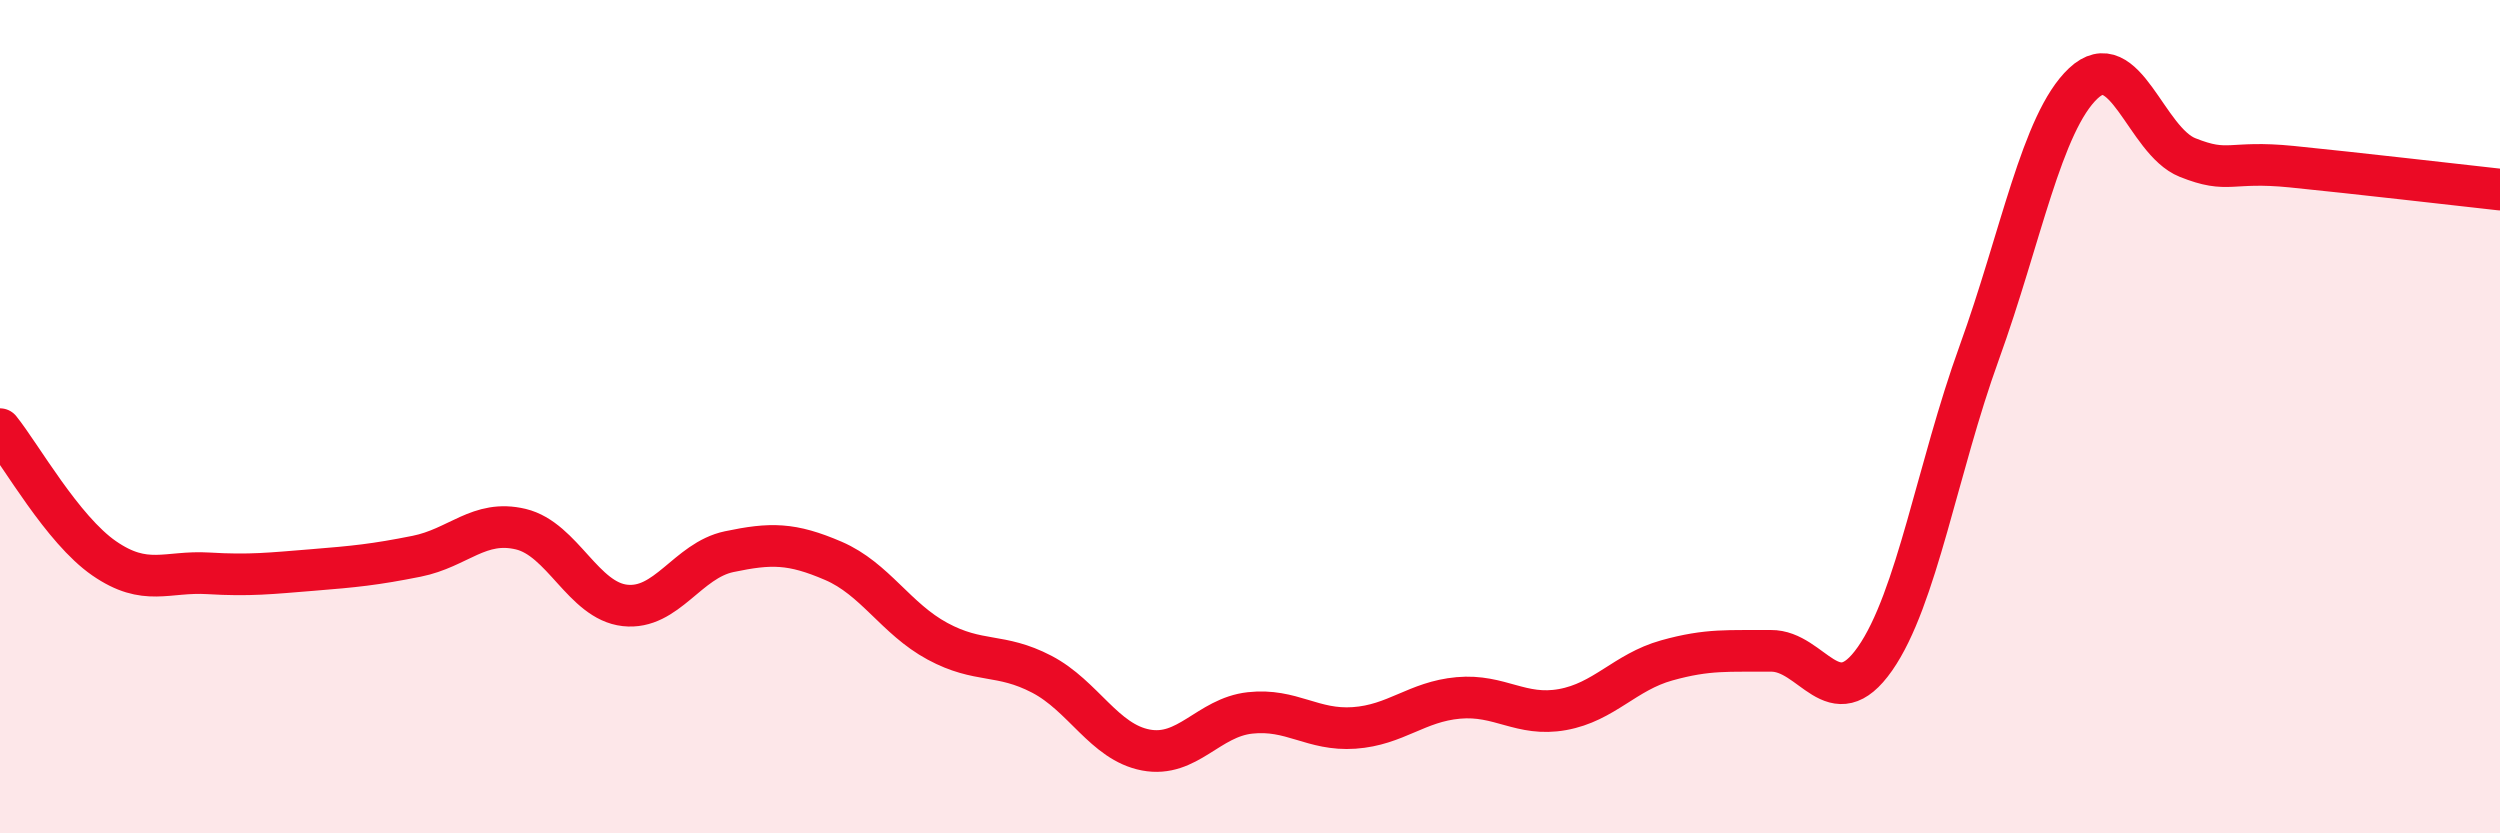 
    <svg width="60" height="20" viewBox="0 0 60 20" xmlns="http://www.w3.org/2000/svg">
      <path
        d="M 0,10.3 C 0.5,10.92 1.5,12.71 2.5,13.4 C 3.5,14.09 4,13.7 5,13.76 C 6,13.82 6.5,13.76 7.5,13.68 C 8.5,13.6 9,13.55 10,13.35 C 11,13.15 11.5,12.46 12.5,12.7 C 13.5,12.94 14,14.42 15,14.53 C 16,14.64 16.5,13.45 17.5,13.24 C 18.5,13.03 19,13.03 20,13.46 C 21,13.89 21.5,14.85 22.5,15.39 C 23.5,15.93 24,15.66 25,16.18 C 26,16.7 26.5,17.81 27.5,18 C 28.5,18.19 29,17.22 30,17.11 C 31,17 31.5,17.54 32.5,17.47 C 33.5,17.4 34,16.84 35,16.75 C 36,16.66 36.5,17.21 37.5,17.03 C 38.5,16.85 39,16.13 40,15.85 C 41,15.57 41.5,15.63 42.5,15.62 C 43.5,15.61 44,17.24 45,15.81 C 46,14.38 46.5,11.23 47.5,8.47 C 48.5,5.71 49,2.94 50,2 C 51,1.06 51.5,3.38 52.5,3.78 C 53.5,4.18 53.5,3.85 55,4 C 56.5,4.15 59,4.44 60,4.55L60 20L0 20Z"
        fill="#EB0A25"
        opacity="0.1"
        stroke-linecap="round"
        stroke-linejoin="round"
      />
      <path
        d="M 0,10.3 C 0.5,10.92 1.5,12.71 2.5,13.4 C 3.5,14.09 4,13.7 5,13.76 C 6,13.82 6.5,13.76 7.5,13.68 C 8.5,13.6 9,13.55 10,13.35 C 11,13.15 11.5,12.46 12.5,12.7 C 13.5,12.94 14,14.42 15,14.53 C 16,14.64 16.5,13.45 17.5,13.24 C 18.5,13.03 19,13.03 20,13.46 C 21,13.89 21.5,14.85 22.5,15.39 C 23.5,15.93 24,15.66 25,16.18 C 26,16.7 26.5,17.81 27.5,18 C 28.5,18.19 29,17.22 30,17.11 C 31,17 31.5,17.54 32.5,17.47 C 33.5,17.4 34,16.84 35,16.75 C 36,16.66 36.5,17.21 37.5,17.03 C 38.5,16.85 39,16.13 40,15.85 C 41,15.57 41.5,15.63 42.5,15.62 C 43.5,15.61 44,17.24 45,15.81 C 46,14.38 46.5,11.23 47.5,8.47 C 48.5,5.71 49,2.94 50,2 C 51,1.06 51.5,3.38 52.5,3.78 C 53.5,4.18 53.5,3.85 55,4 C 56.5,4.15 59,4.44 60,4.55"
        stroke="#EB0A25"
        stroke-width="1"
        fill="none"
        stroke-linecap="round"
        stroke-linejoin="round"
      />
    </svg>
  